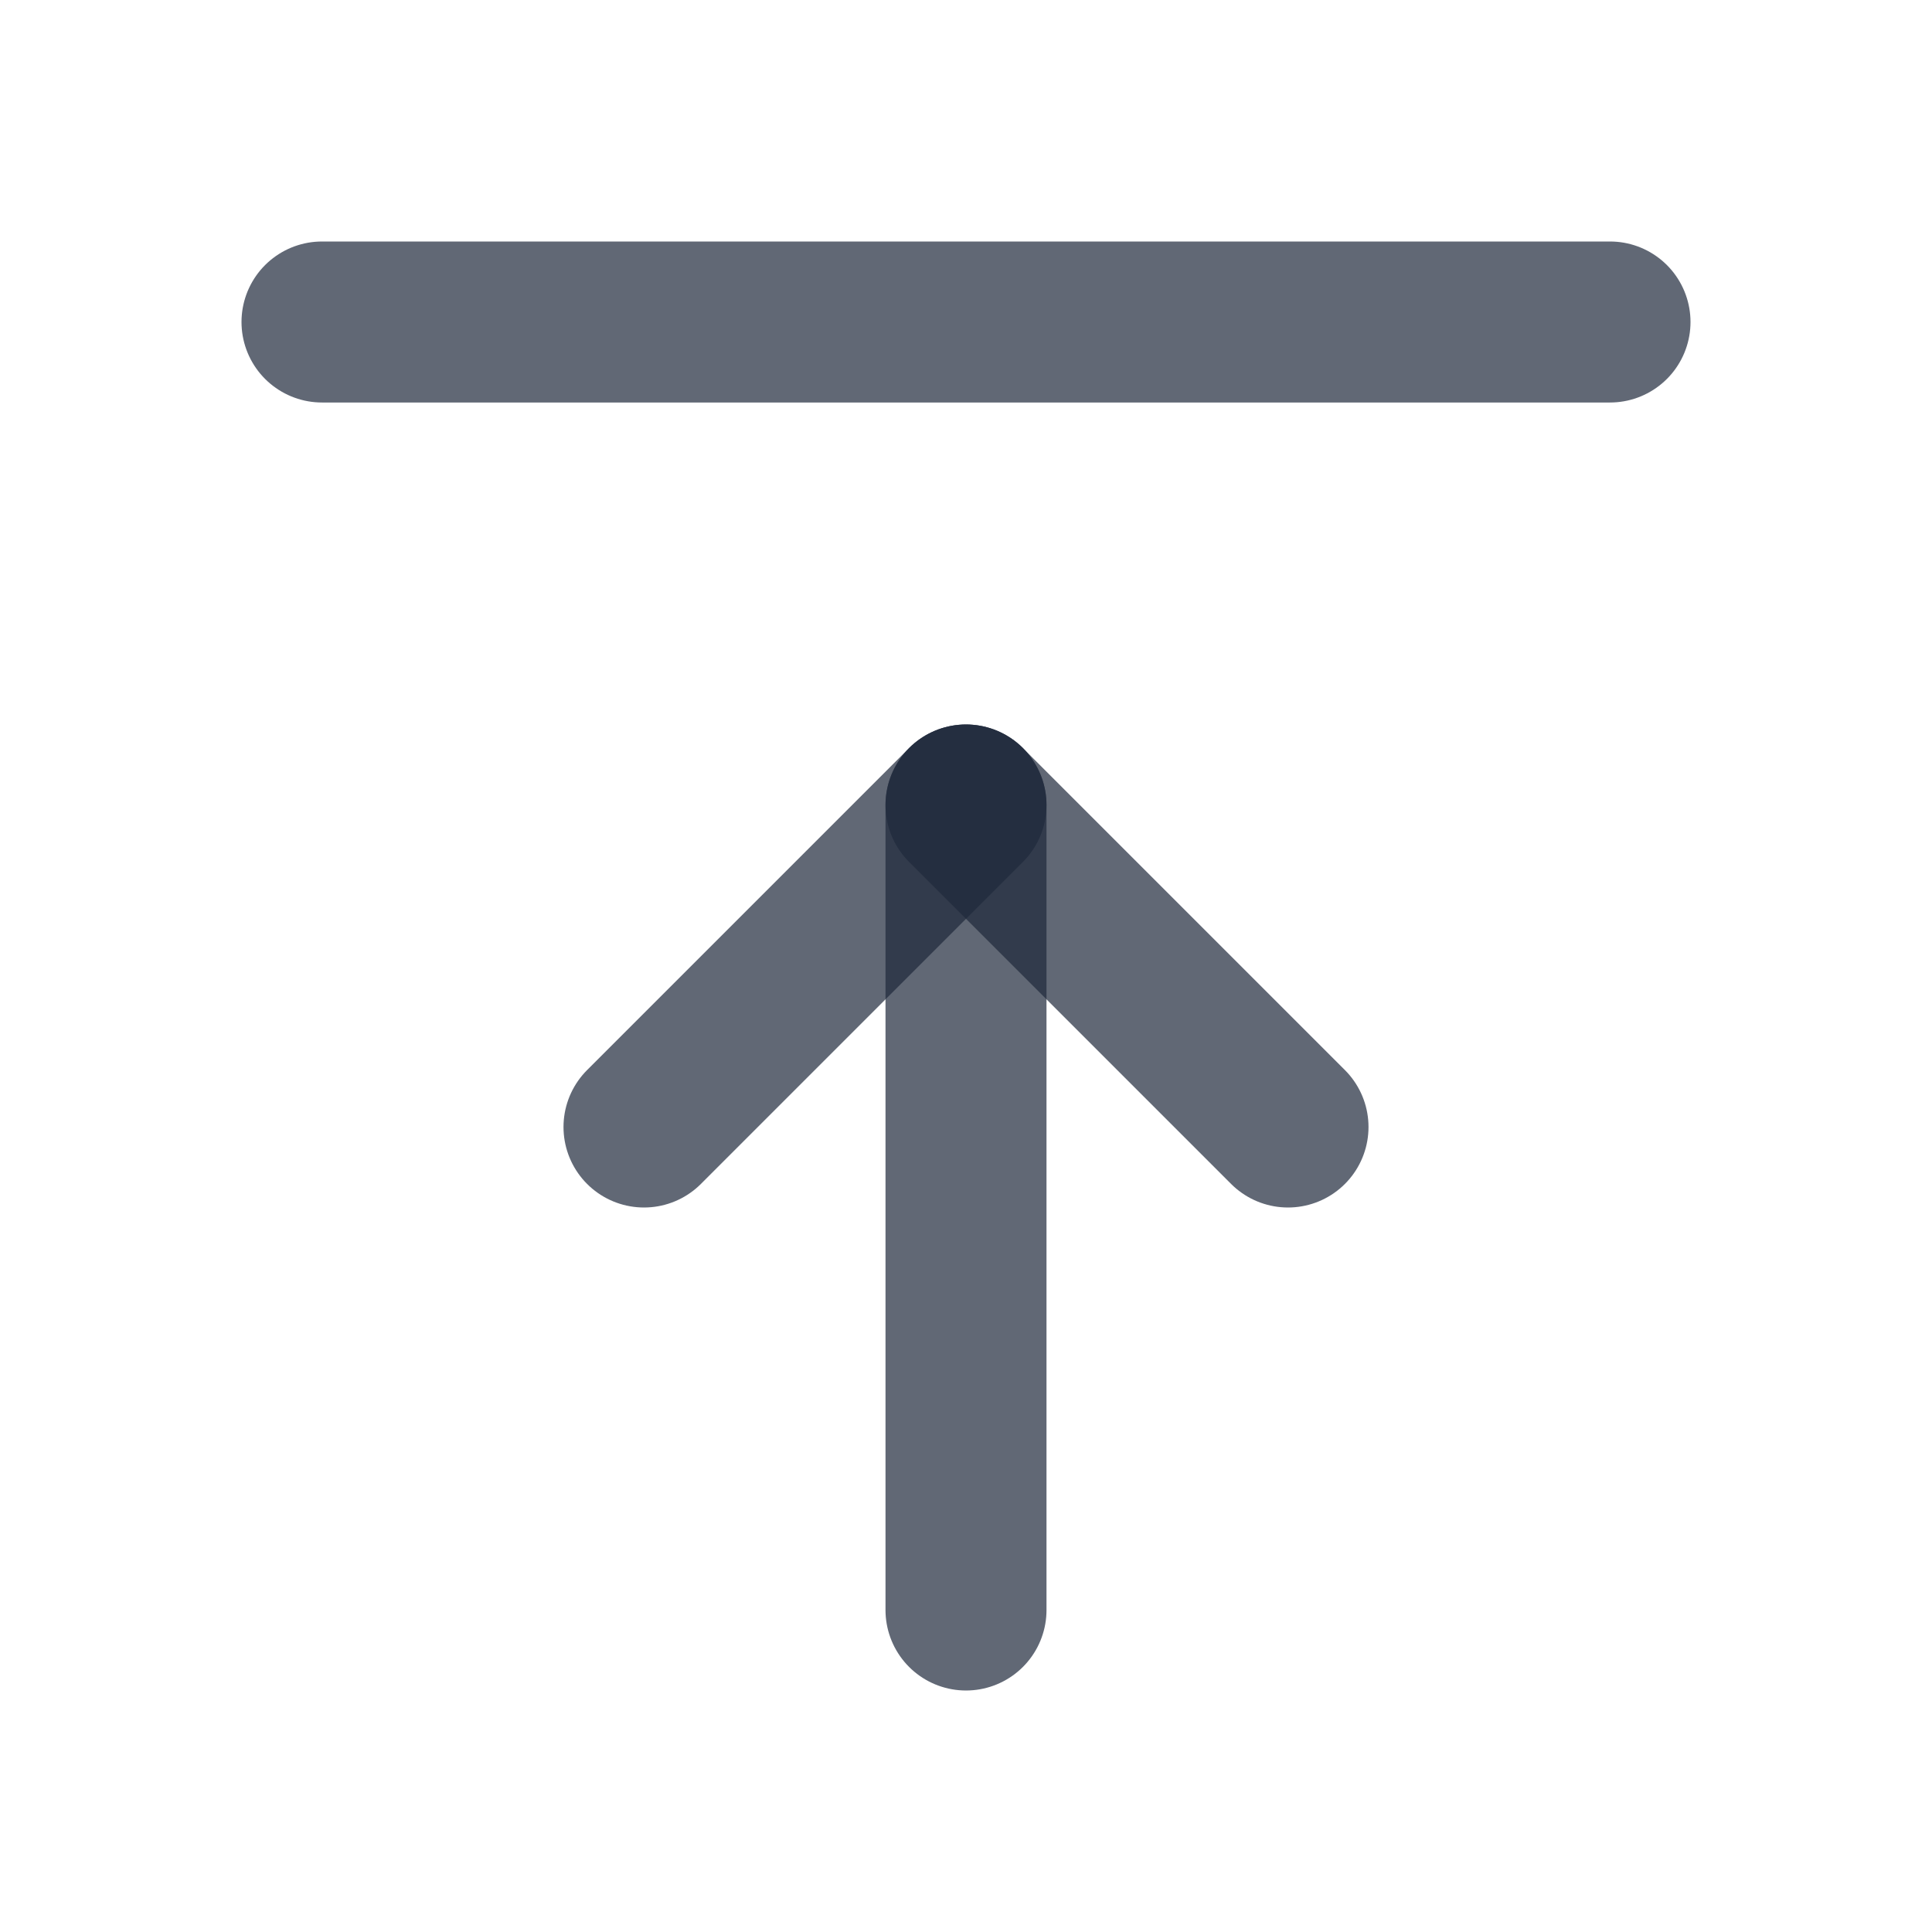 <svg xmlns="http://www.w3.org/2000/svg" width="24" height="24" viewBox="0 0 24 24" fill="none" stroke="currentColor"
     stroke-width="2" stroke-linecap="round" stroke-linejoin="round"
     class="icon    ">
    <path stroke="none" d="M0 0h24v24H0z" fill="none"/>
    <path d="M12 10l0 10"/>
    <path d="M12 10l4 4"/>
    <path d="M12 10l-4 4"/>
    <path d="M4 4l16 0"/>
    <style>
        .icon {
        color: rgba(30, 41, 59, 0.7);
        }
    </style>
</svg>